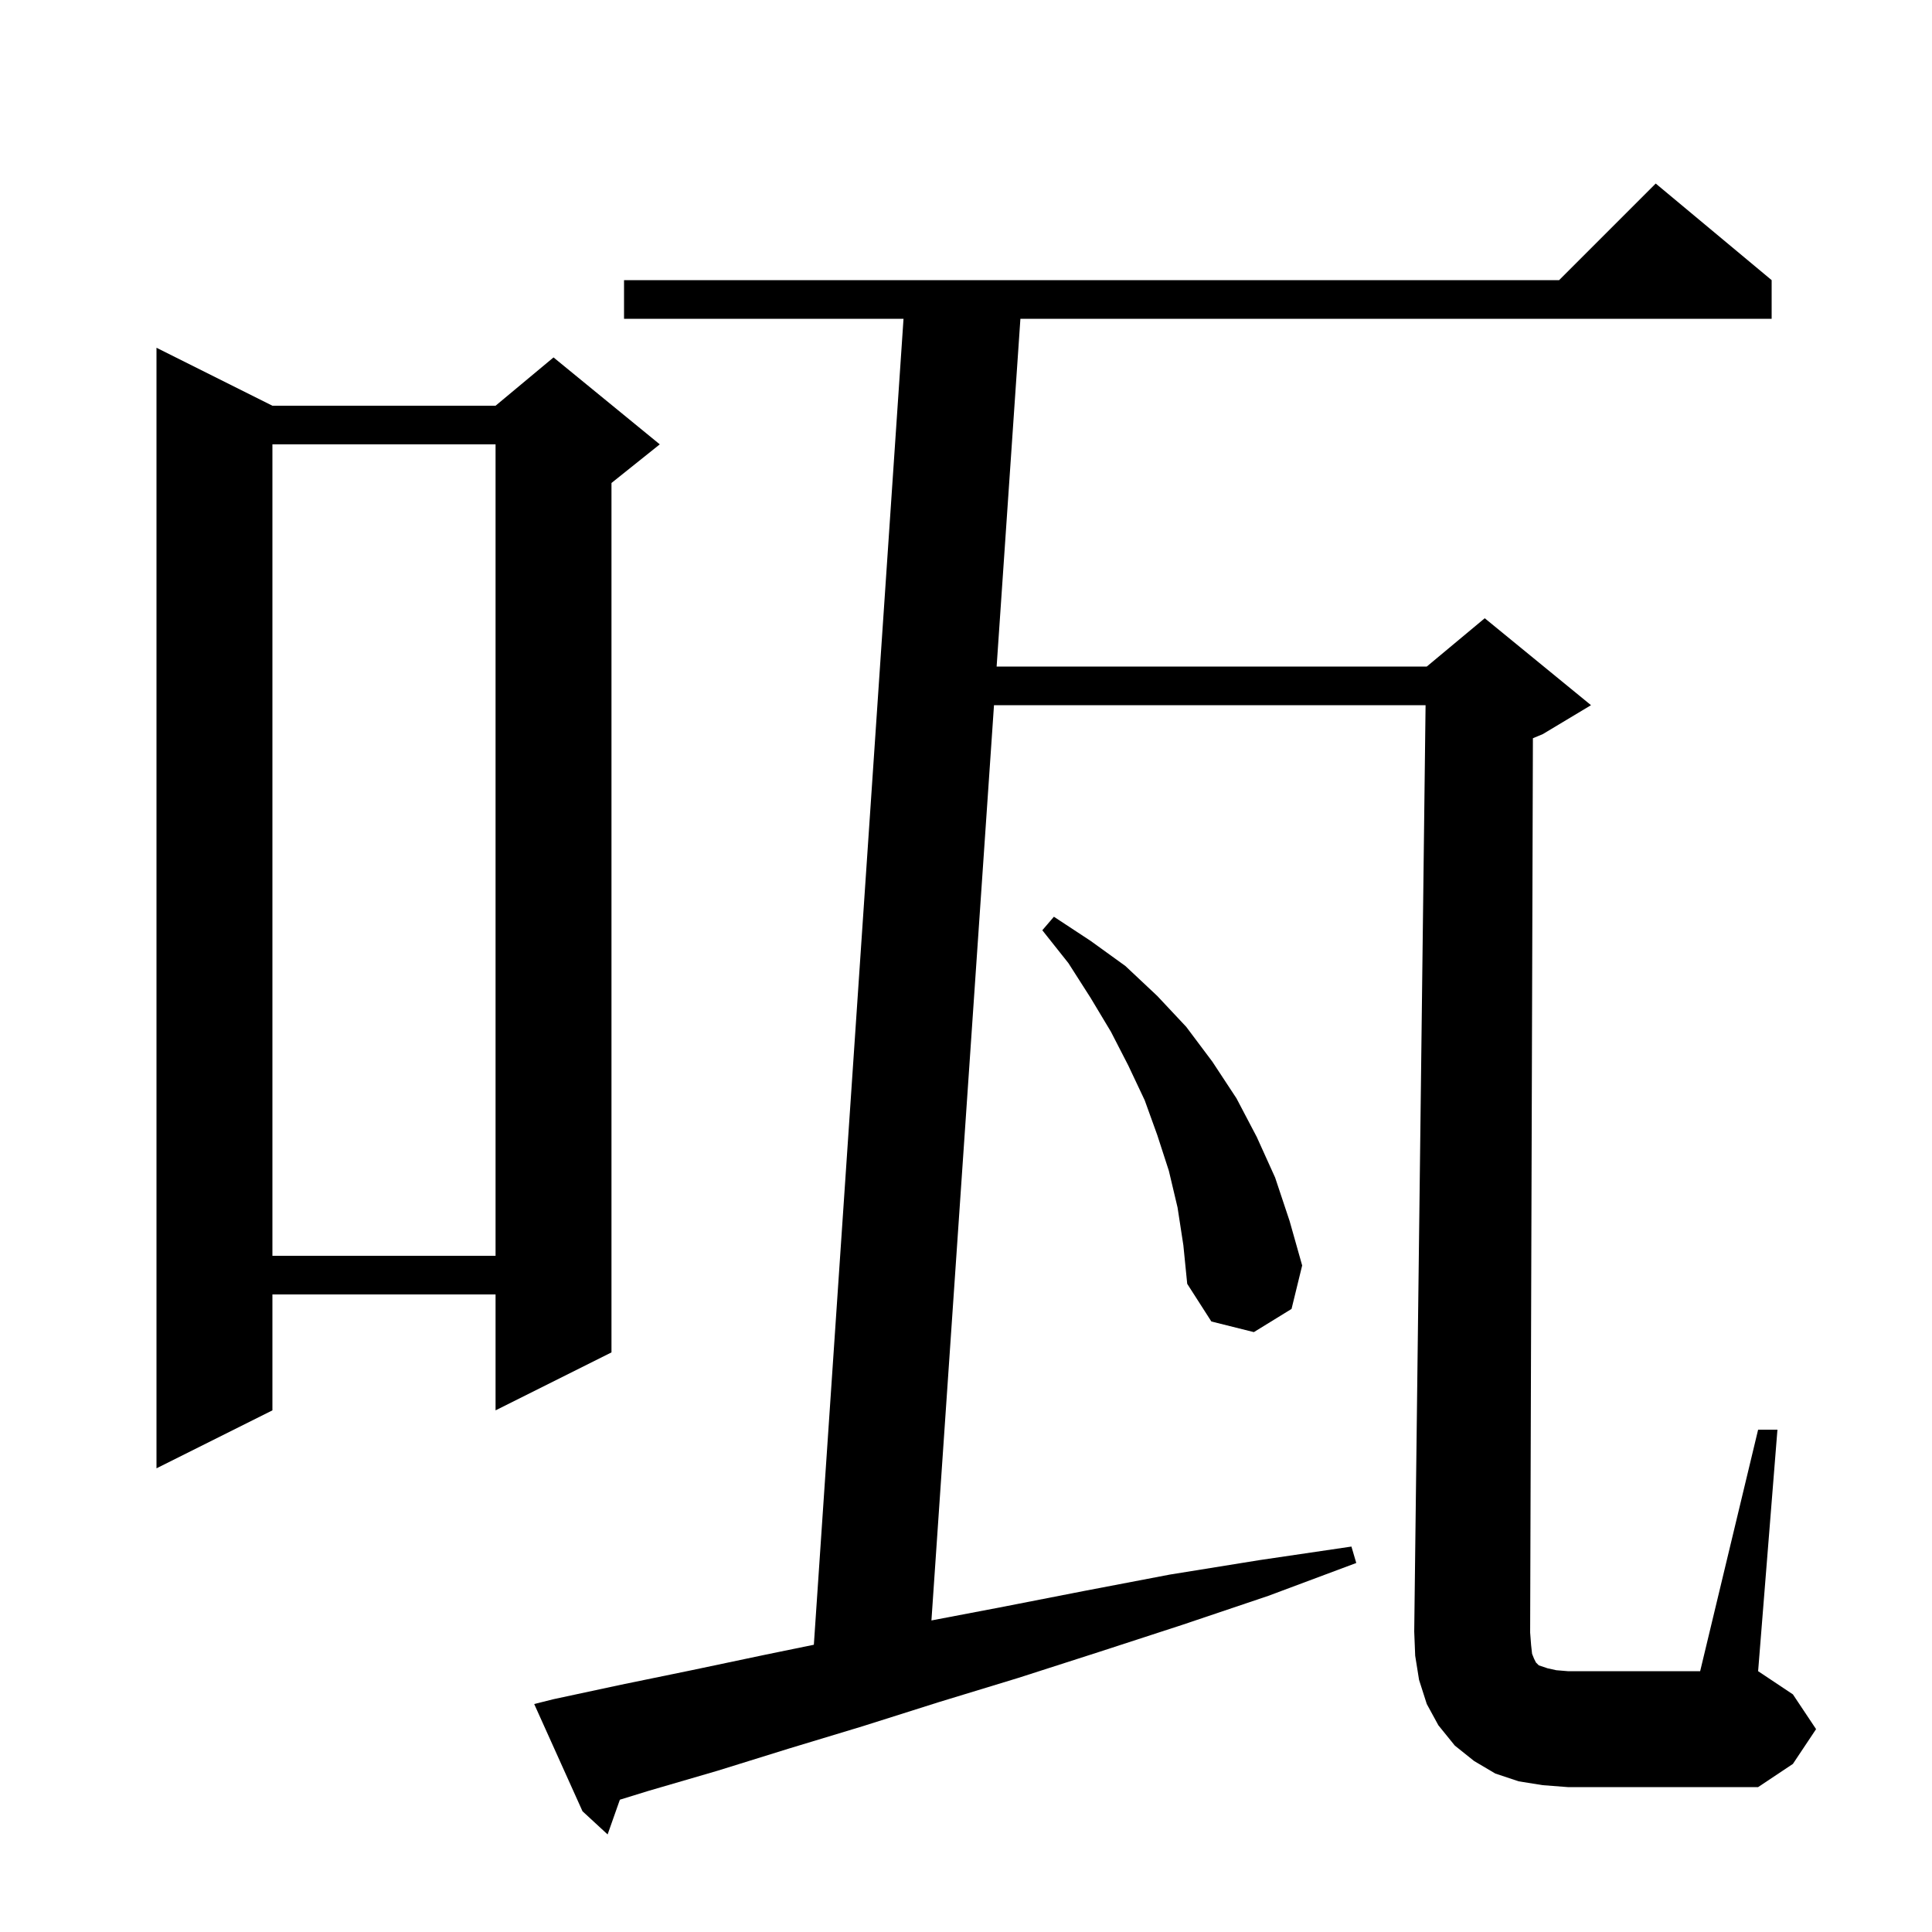 <svg xmlns="http://www.w3.org/2000/svg" xmlns:xlink="http://www.w3.org/1999/xlink" version="1.1" baseProfile="full" viewBox="0 0 200 200" width="200" height="200">
<g fill="black">
<path d="M 158.6 171.2 L 158.8 171.7 L 159.0 172.1 L 159.3 172.4 L 160.2 172.7 L 161.1 172.9 L 162.3 173.0 L 176.0 173.0 L 182.0 148.0 L 184.0 148.0 L 182.0 173.0 L 185.6 175.4 L 188.0 179.0 L 185.6 182.6 L 182.0 185.0 L 162.3 185.0 L 159.7 184.8 L 157.2 184.4 L 154.8 183.6 L 152.6 182.3 L 150.6 180.7 L 148.9 178.6 L 147.7 176.4 L 146.9 173.9 L 146.5 171.4 L 146.4 168.9 L 147.575 73.0 L 102.898 73.0 L 96.422 167.748 L 103.5 166.4 L 112.2 164.7 L 121.1 163.0 L 130.4 161.5 L 139.9 160.1 L 140.4 161.8 L 131.3 165.2 L 122.4 168.2 L 113.8 171.0 L 105.4 173.7 L 97.2 176.2 L 89.3 178.7 L 81.7 181.0 L 74.3 183.3 L 67.1 185.4 L 64.169 186.305 L 62.9 189.9 L 60.3 187.5 L 55.3 176.4 L 57.3 175.9 L 64.3 174.4 L 71.6 172.9 L 79.2 171.3 L 84.25 170.264 L 93.532 33.0 L 64.6 33.0 L 64.6 29.0 L 161.4 29.0 L 171.4 19.0 L 183.4 29.0 L 183.4 33.0 L 105.632 33.0 L 103.171 69.0 L 147.7 69.0 L 153.7 64.0 L 164.7 73.0 L 159.7 76.0 L 158.686 76.422 L 158.4 169.0 L 158.5 170.3 Z M 28.2 42.0 L 51.3 42.0 L 57.3 37.0 L 68.3 46.0 L 63.3 50.0 L 63.3 140.0 L 51.3 146.0 L 51.3 134.0 L 28.2 134.0 L 28.2 146.0 L 16.2 152.0 L 16.2 36.0 Z M 121.9 125.0 L 121.0 121.2 L 119.8 117.5 L 118.5 113.9 L 116.8 110.3 L 115.0 106.8 L 112.9 103.3 L 110.6 99.7 L 107.9 96.3 L 109.1 94.9 L 112.9 97.4 L 116.5 100.0 L 119.8 103.1 L 122.8 106.3 L 125.5 109.9 L 128.0 113.7 L 130.1 117.7 L 132.0 121.9 L 133.5 126.4 L 134.8 131.0 L 133.7 135.5 L 129.8 137.9 L 125.4 136.8 L 122.9 132.9 L 122.5 128.9 Z M 28.2 46.0 L 28.2 130.0 L 51.3 130.0 L 51.3 46.0 Z " />
</g>
</svg>
